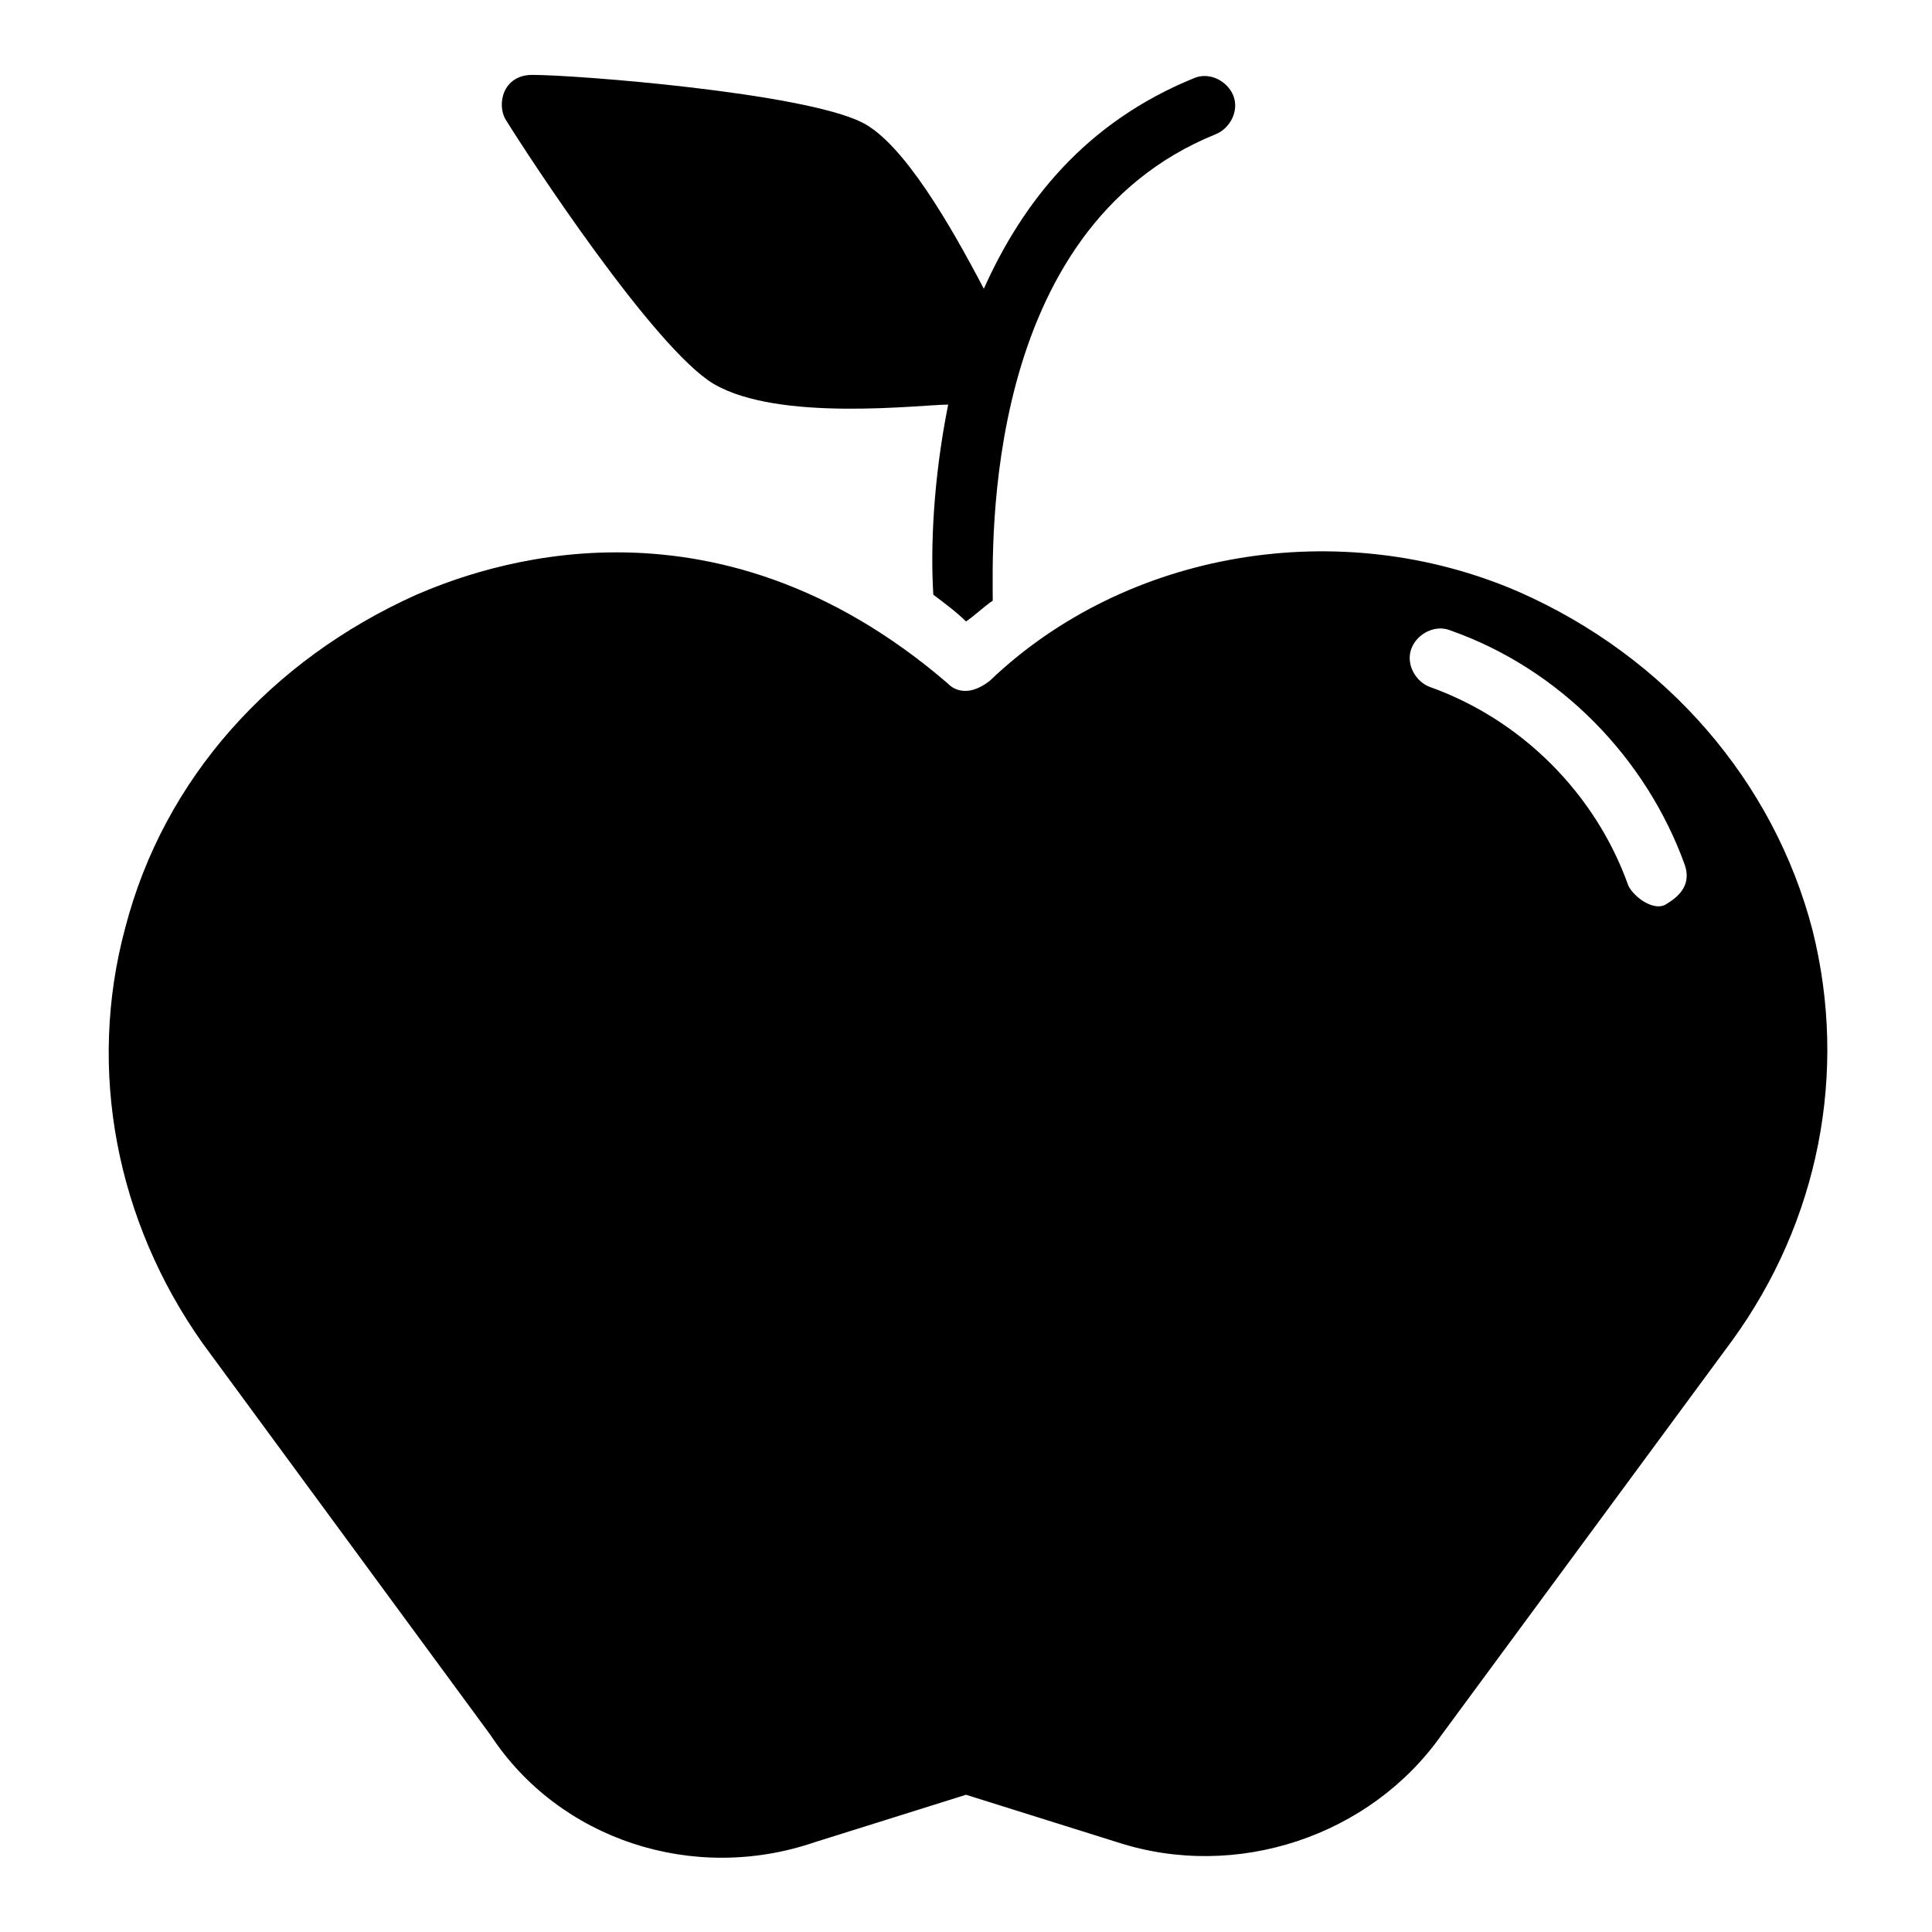 <?xml version="1.0" encoding="UTF-8"?>
<!-- Uploaded to: SVG Repo, www.svgrepo.com, Generator: SVG Repo Mixer Tools -->
<svg fill="#000000" width="800px" height="800px" version="1.1" viewBox="144 144 512 512" xmlns="http://www.w3.org/2000/svg">
 <g>
  <path d="m624.35 390.55c-10.234-39.359-38.574-72.422-77.934-89.742-47.23-20.469-103.91-11.02-140.12 23.617-7.086 5.512-11.02 0.789-11.02 0.789-62.977-54.316-124.38-30.699-140.91-23.617-38.574 17.32-66.914 48.805-77.145 88.168-10.234 37.785-2.363 77.934 20.469 110.21l76.355 103.91c18.105 27.551 53.531 39.359 85.805 28.34l40.148-12.594 40.148 12.594c31.488 10.234 66.914-1.574 85.805-28.34l77.145-104.7c22.828-31.484 30.699-70.848 21.254-108.63zm-38.574-7.082c-3.148 2.363-8.66-1.574-10.234-4.723-8.66-24.402-28.34-44.082-52.742-52.742-3.938-1.574-6.297-6.297-4.723-10.234s6.297-6.297 10.234-4.723c29.125 10.234 51.957 33.852 62.188 62.188 1.574 4.723-0.785 7.871-4.723 10.234z"/>
  <path d="m333.09 245.71c17.32 10.234 55.105 5.512 62.188 5.512-3.938 19.68-4.723 37.785-3.938 50.383 3.148 2.363 6.297 4.723 8.66 7.086 2.363-1.574 4.723-3.938 7.086-5.512 0-14.168-3.148-98.398 59.039-123.59 3.938-1.574 6.297-6.297 4.723-10.234s-6.297-6.297-10.234-4.723c-29.125 11.809-45.656 33.062-55.891 55.891-8.66-16.531-21.254-38.574-32.273-44.082-15.742-7.871-75.57-12.594-87.379-12.594-7.871 0-9.445 7.871-7.086 11.809 6.301 10.227 39.363 60.609 55.105 70.055z"/>
 </g>
</svg>